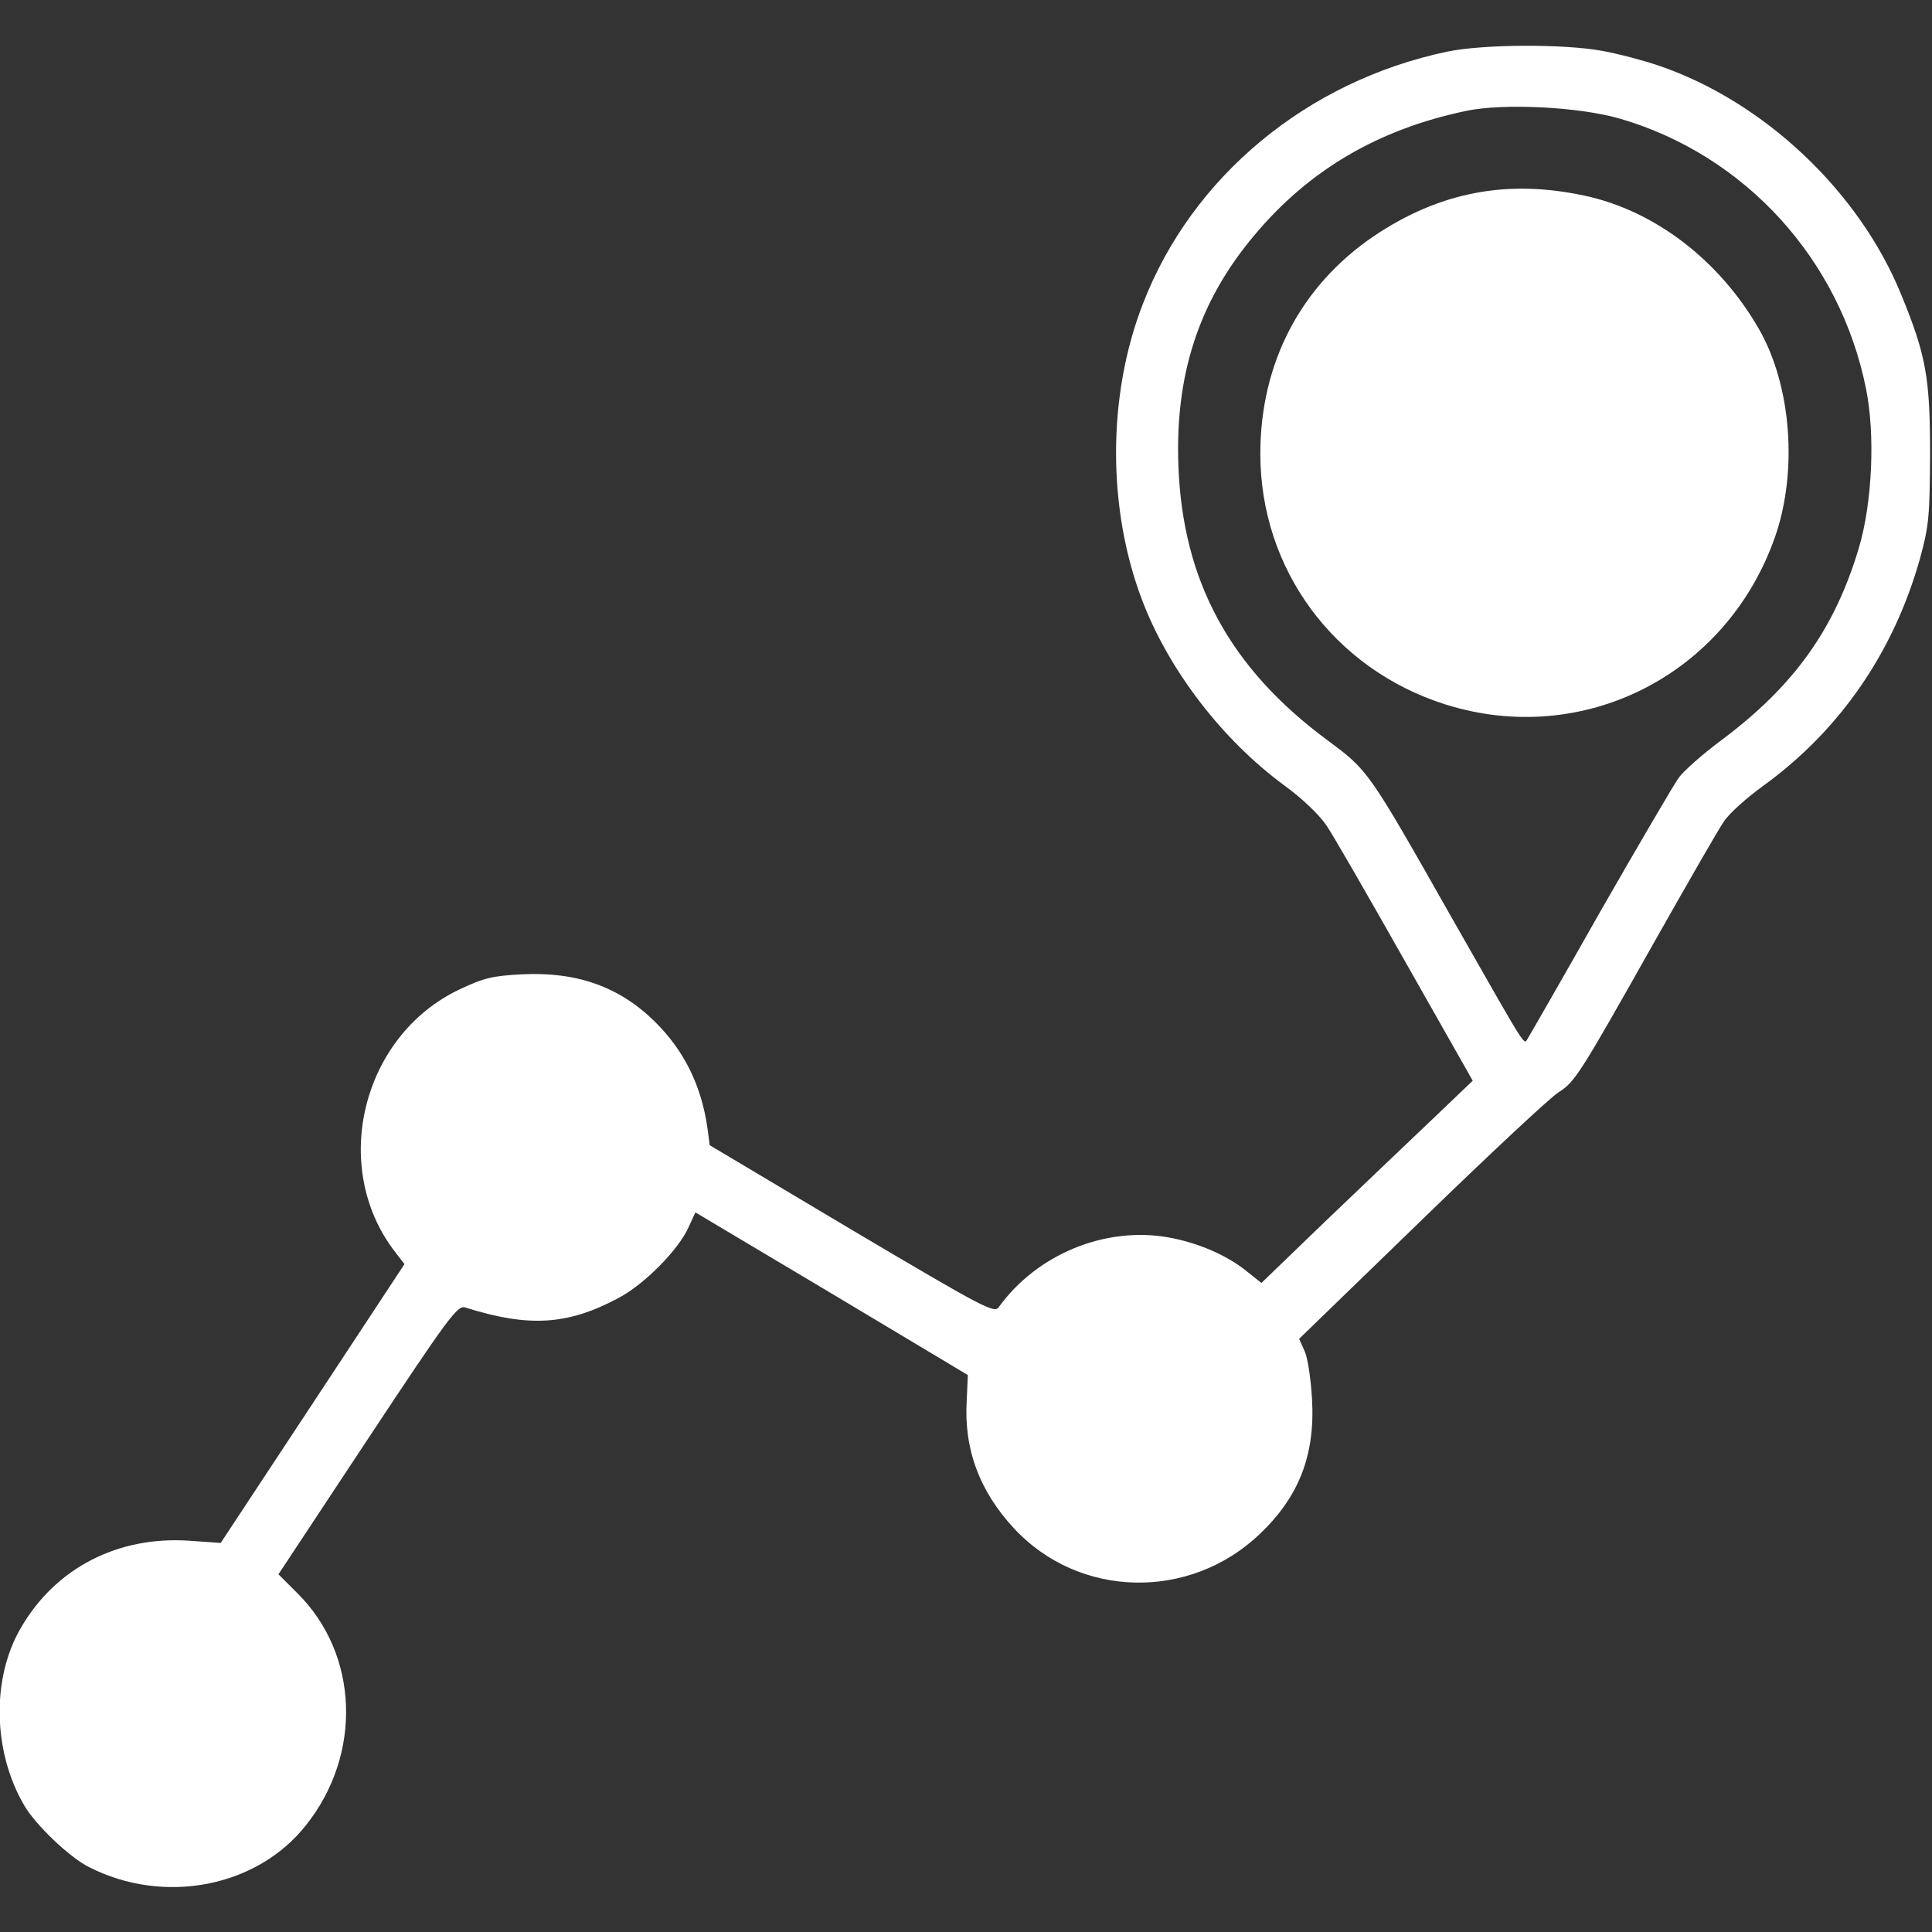 <?xml version="1.0" encoding="UTF-8"?>
<svg xmlns="http://www.w3.org/2000/svg" width="64" height="64" viewBox="0 0 64 64" fill="none">
  <rect x="0" y="0" width="64" height="64" fill="#333333" stroke="none"/>
  <g clip-path="url(#clip0_96_300)">
    <path d="M47.936 1.712C43.299 2.687 39.486 5.85 37.861 10.062C36.674 13.112 36.674 16.887 37.861 19.95C38.749 22.237 40.499 24.512 42.536 26.012C43.111 26.425 43.699 26.987 43.936 27.337C44.161 27.662 45.336 29.712 46.561 31.875L48.786 35.8L47.399 37.125C46.636 37.85 45.061 39.35 43.899 40.462L41.786 42.5L41.299 42.112C40.636 41.575 39.674 41.162 38.686 40.987C36.599 40.625 34.349 41.55 33.086 43.3C32.936 43.512 32.624 43.35 28.211 40.737L23.511 37.937L23.436 37.375C23.236 35.962 22.661 34.8 21.699 33.85C20.524 32.687 19.111 32.187 17.299 32.275C16.311 32.325 16.011 32.4 15.224 32.775C11.999 34.3 10.924 38.625 13.061 41.437L13.399 41.875L10.361 46.487L7.311 51.112L6.249 51.037C3.899 50.887 1.849 51.937 0.699 53.912C-0.289 55.587 -0.239 58.025 0.799 59.8C1.174 60.45 2.299 61.525 2.949 61.85C5.424 63.112 8.511 62.525 10.136 60.462C12.011 58.112 11.886 54.8 9.861 52.787L9.224 52.15L12.174 47.687C14.861 43.625 15.161 43.225 15.411 43.312C17.511 43.975 18.799 43.9 20.486 43C21.361 42.537 22.486 41.387 22.811 40.65L23.036 40.162L27.549 42.85L32.061 45.55L32.024 46.387C31.924 48 32.449 49.4 33.586 50.625C35.736 52.95 39.411 53.037 41.736 50.812C43.036 49.575 43.574 48.187 43.461 46.325C43.424 45.7 43.324 45 43.224 44.775L43.036 44.35L47.099 40.412C49.324 38.25 51.361 36.35 51.624 36.187C52.174 35.837 52.311 35.625 54.811 31.187C55.899 29.262 56.924 27.475 57.099 27.225C57.261 26.962 57.861 26.425 58.436 26.012C60.961 24.175 62.736 21.587 63.599 18.512C63.899 17.425 63.924 17.112 63.936 15.062C63.936 12.525 63.811 11.787 62.986 9.775C61.599 6.35 58.436 3.362 54.949 2.175C54.474 2.012 53.636 1.787 53.086 1.687C51.824 1.45 49.111 1.462 47.936 1.712ZM53.686 3.937C57.811 5.15 60.949 8.587 61.811 12.862C62.124 14.375 62.024 16.662 61.574 18.162C60.774 20.837 59.436 22.712 57.049 24.5C56.424 24.962 55.774 25.537 55.611 25.762C55.449 25.987 54.286 27.975 53.024 30.175C51.774 32.387 50.686 34.275 50.624 34.375C50.461 34.612 50.699 34.975 48.111 30.437C45.299 25.475 45.336 25.537 43.961 24.512C40.736 22.125 39.174 19.237 39.036 15.425C38.924 12.412 39.711 9.987 41.536 7.812C43.336 5.65 45.636 4.287 48.561 3.675C49.799 3.412 52.324 3.537 53.686 3.937Z" fill="white"></path>
    <path d="M52.485 6.481C54.807 6.972 56.954 8.619 58.258 10.884C59.34 12.753 59.562 15.604 58.799 17.79C57.193 22.367 52.438 24.775 47.873 23.333C44.183 22.161 41.75 18.851 41.75 15.034C41.75 12.024 43.086 9.474 45.503 7.827C47.666 6.37 49.909 5.926 52.485 6.481Z" fill="white"></path>
  </g>
  <defs>
    <clipPath id="clip0_96_300">
      <rect width="64" height="64" fill="white"></rect>
    </clipPath>
  </defs>
</svg>

